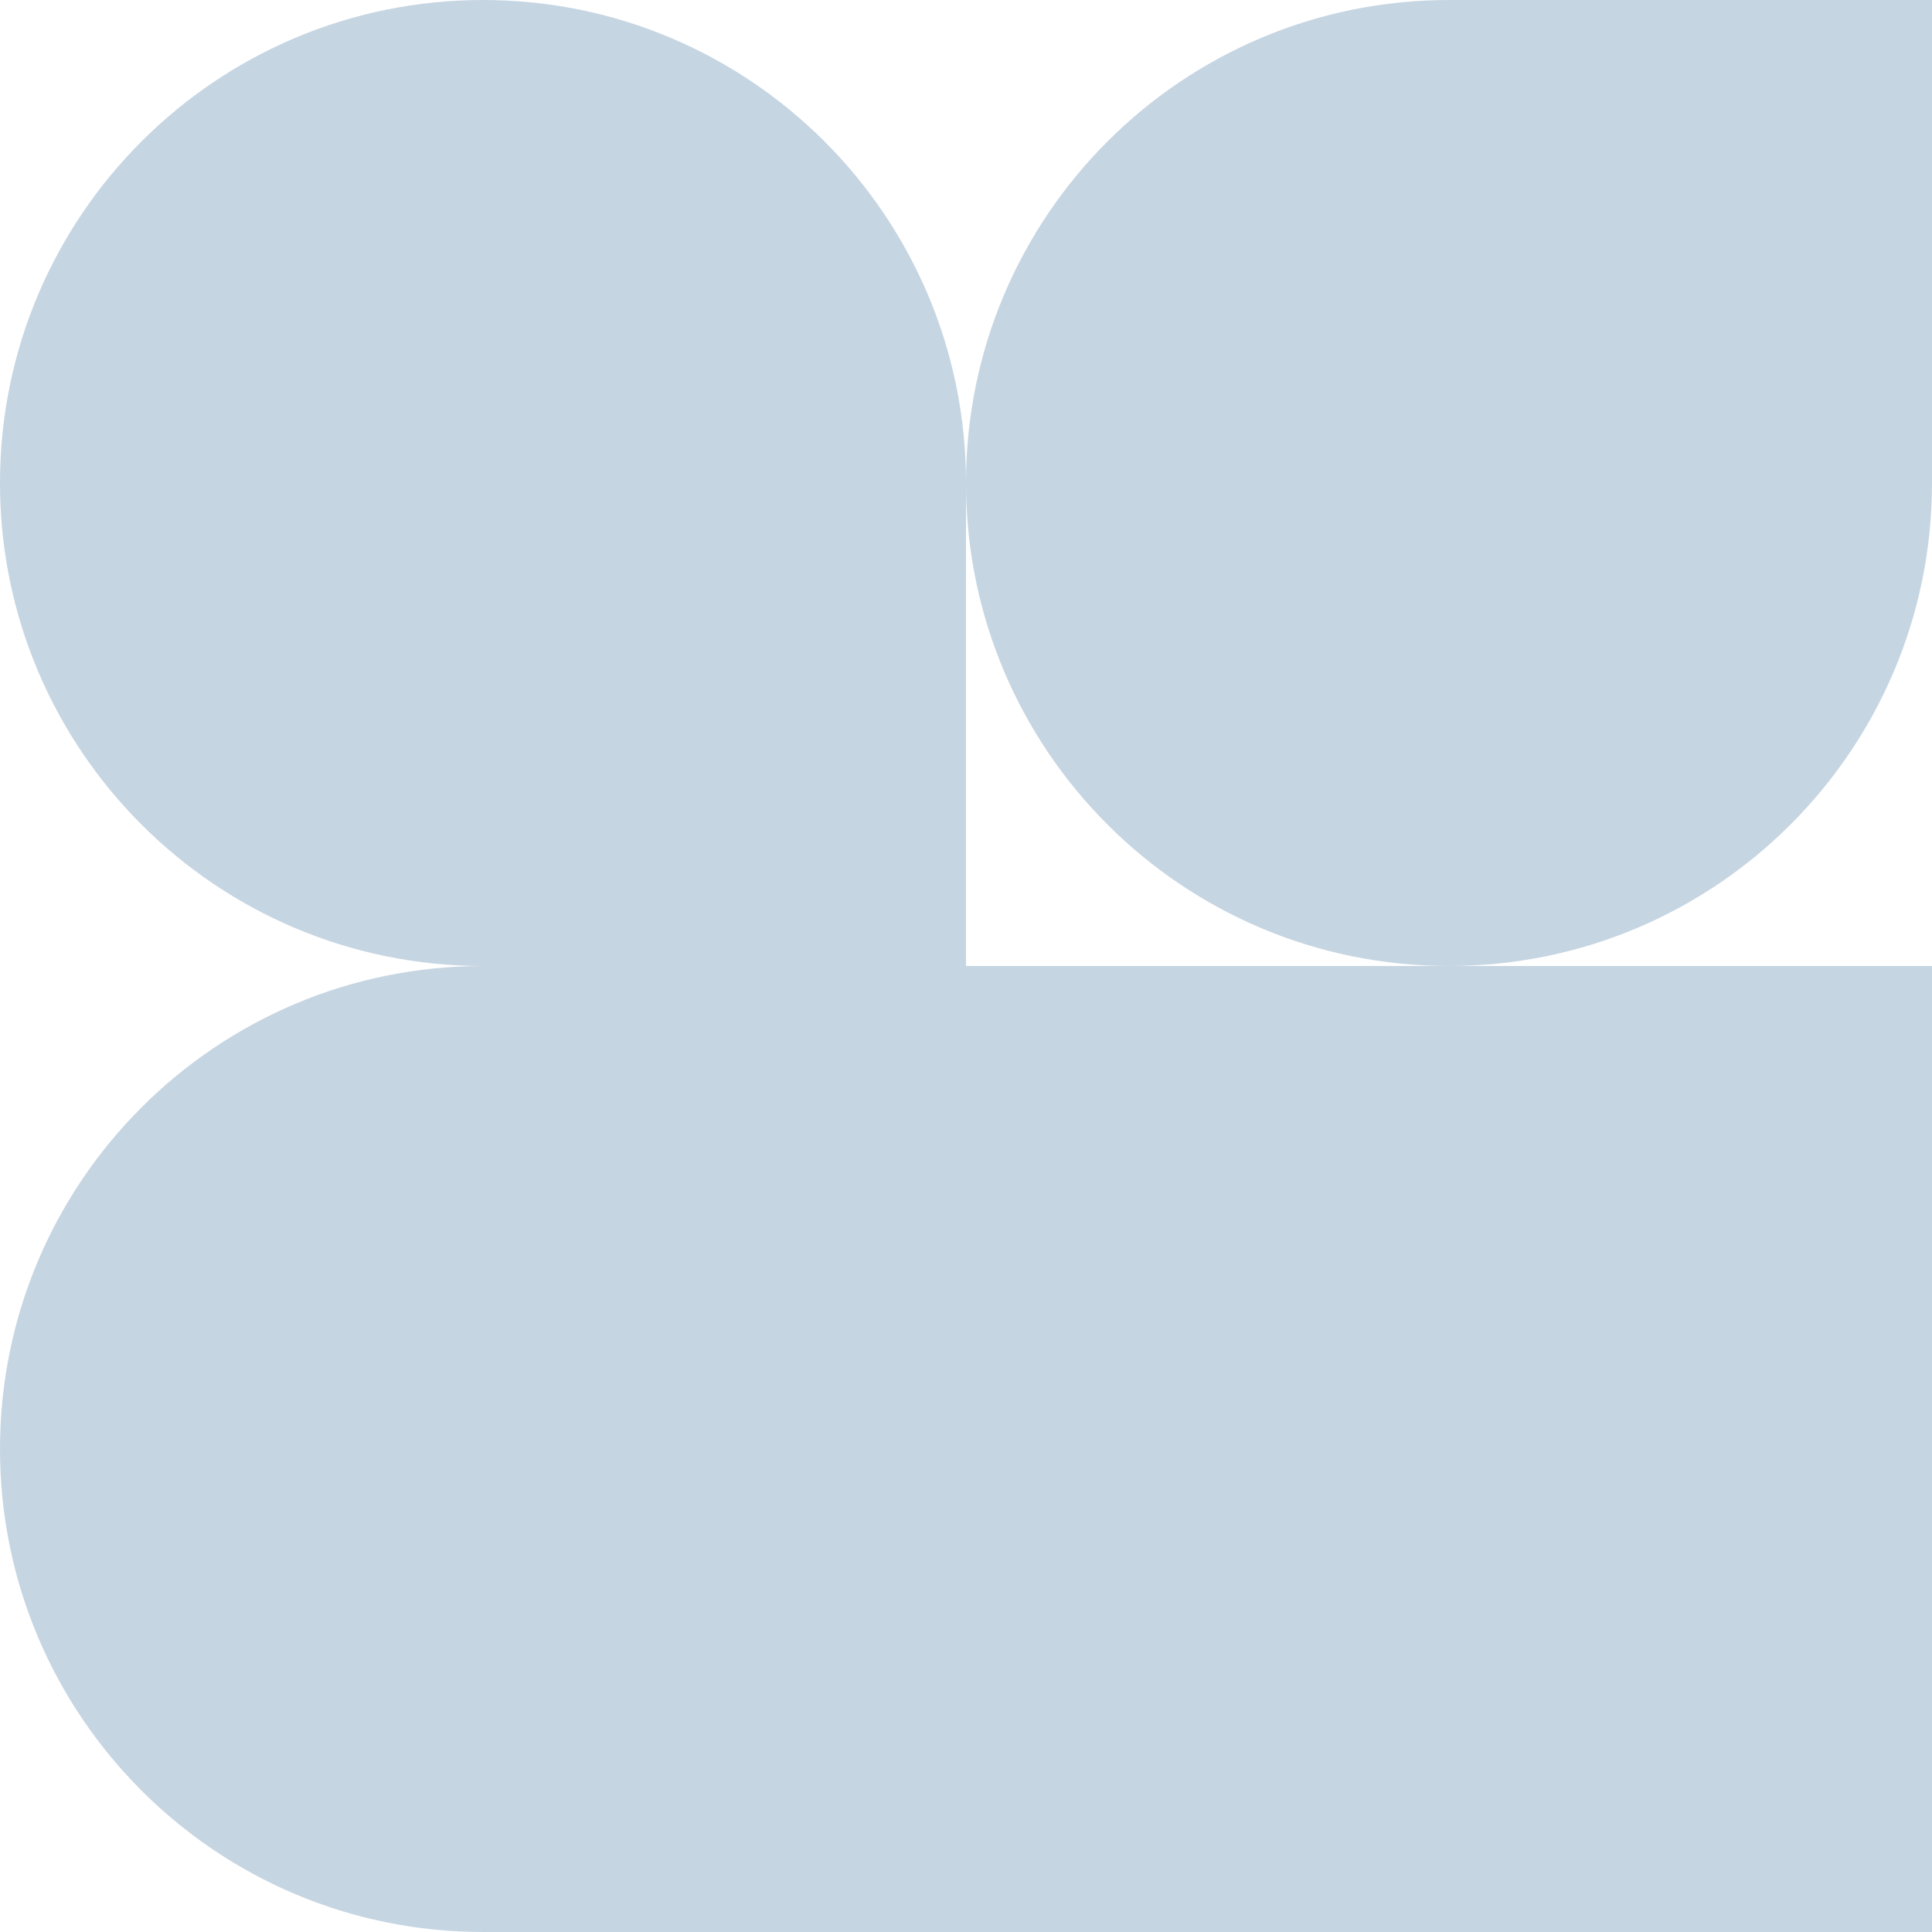 <?xml version="1.0" encoding="UTF-8"?>
<svg xmlns="http://www.w3.org/2000/svg" width="100" height="100" viewBox="0 0 100 100" fill="none">
  <path d="M100 100H25C11.193 100 0 88.807 0 75C0 61.193 11.193 50 25 50C11.193 50 0 38.807 0 25C0 11.193 11.193 6.10352e-05 25 6.10352e-05C38.807 6.10352e-05 50 11.193 50 25V50H100V100ZM100 25C100 38.807 88.807 50 75 50C61.193 50 50 38.807 50 25C50 11.193 61.193 6.10352e-05 75 6.10352e-05H100V25Z" fill="#C6D5E2"></path>
</svg>
